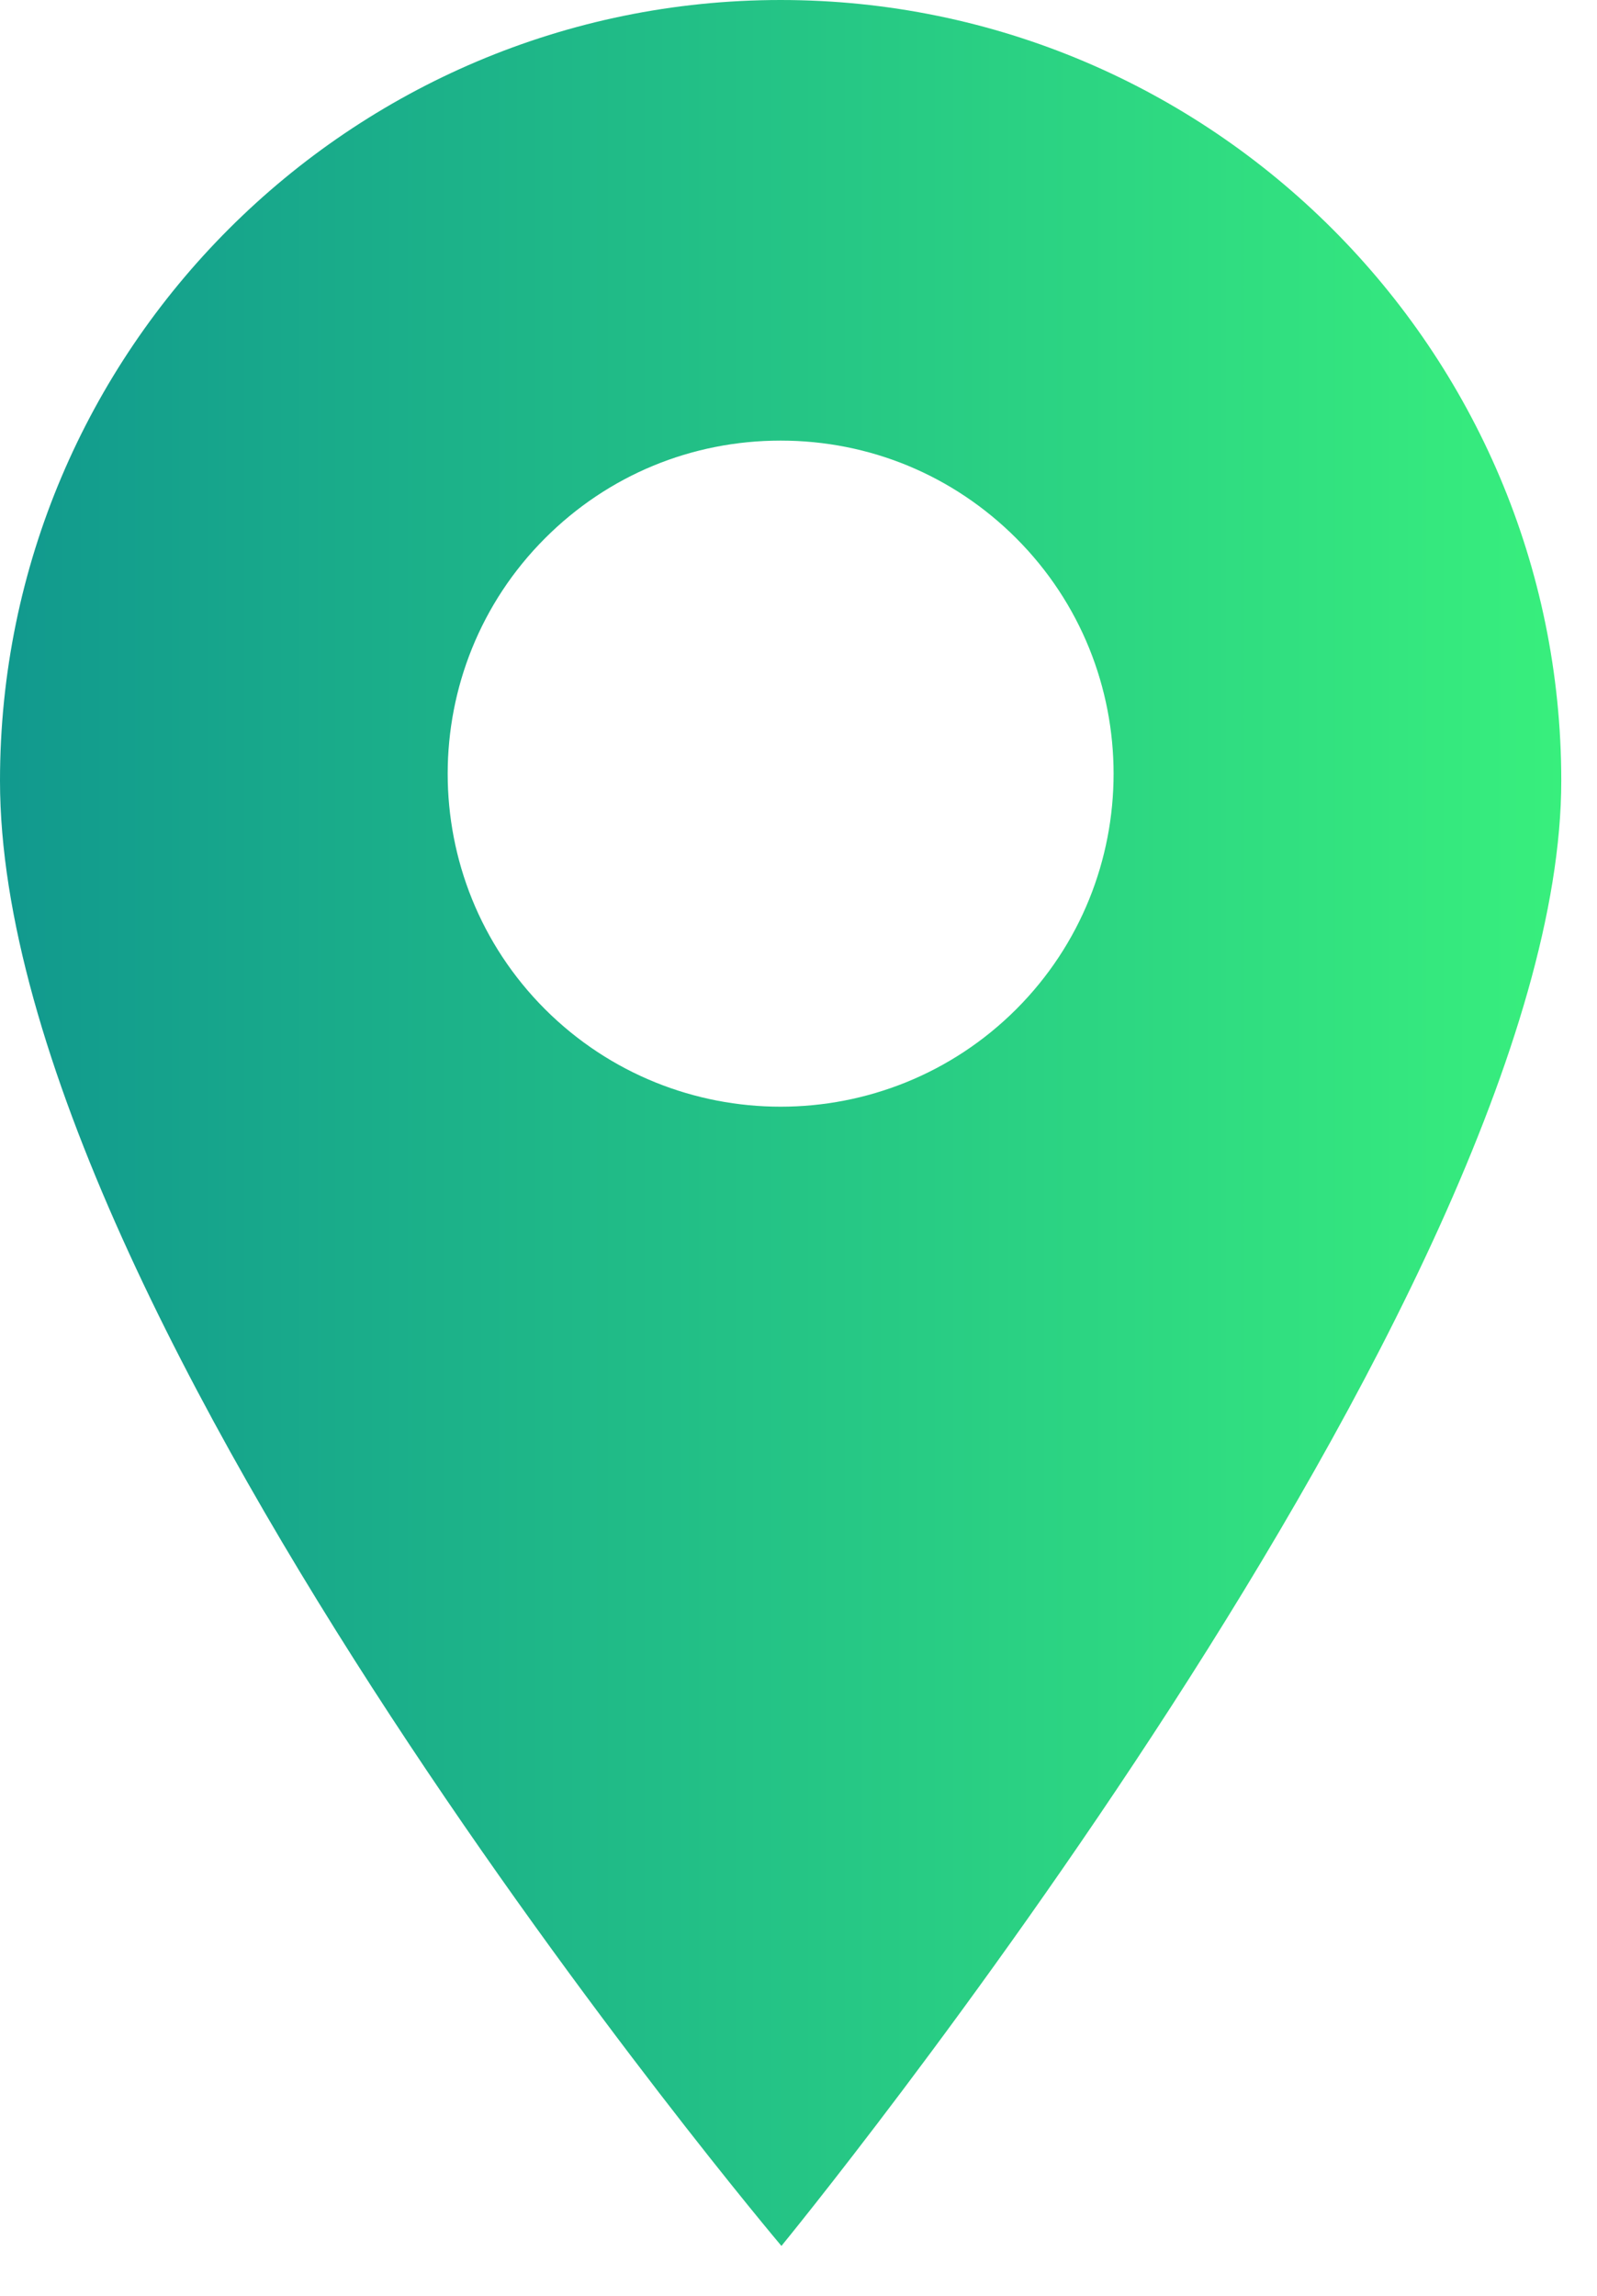 <svg width="16" height="23" viewBox="0 0 16 23" fill="none" xmlns="http://www.w3.org/2000/svg">
<path d="M7.821 0C3.508 0 0 3.508 0 7.821C0 13.241 7.829 22.5 7.829 22.5C7.829 22.5 15.642 12.975 15.642 7.821C15.642 3.508 12.133 0 7.821 0ZM10.181 10.111C9.53 10.761 8.675 11.087 7.821 11.087C6.966 11.087 6.112 10.761 5.461 10.111C4.16 8.81 4.16 6.693 5.461 5.392C6.091 4.761 6.929 4.414 7.821 4.414C8.712 4.414 9.55 4.761 10.181 5.392C11.482 6.693 11.482 8.81 10.181 10.111Z" fill="url(#paint0_linear)"/>
<defs>
<linearGradient id="paint0_linear" x1="0" y1="11.25" x2="15.642" y2="11.25" gradientUnits="userSpaceOnUse">
<stop stop-color="#11998E"/>
<stop offset="1" stop-color="#38EF7D"/>
</linearGradient>
</defs>
</svg>

